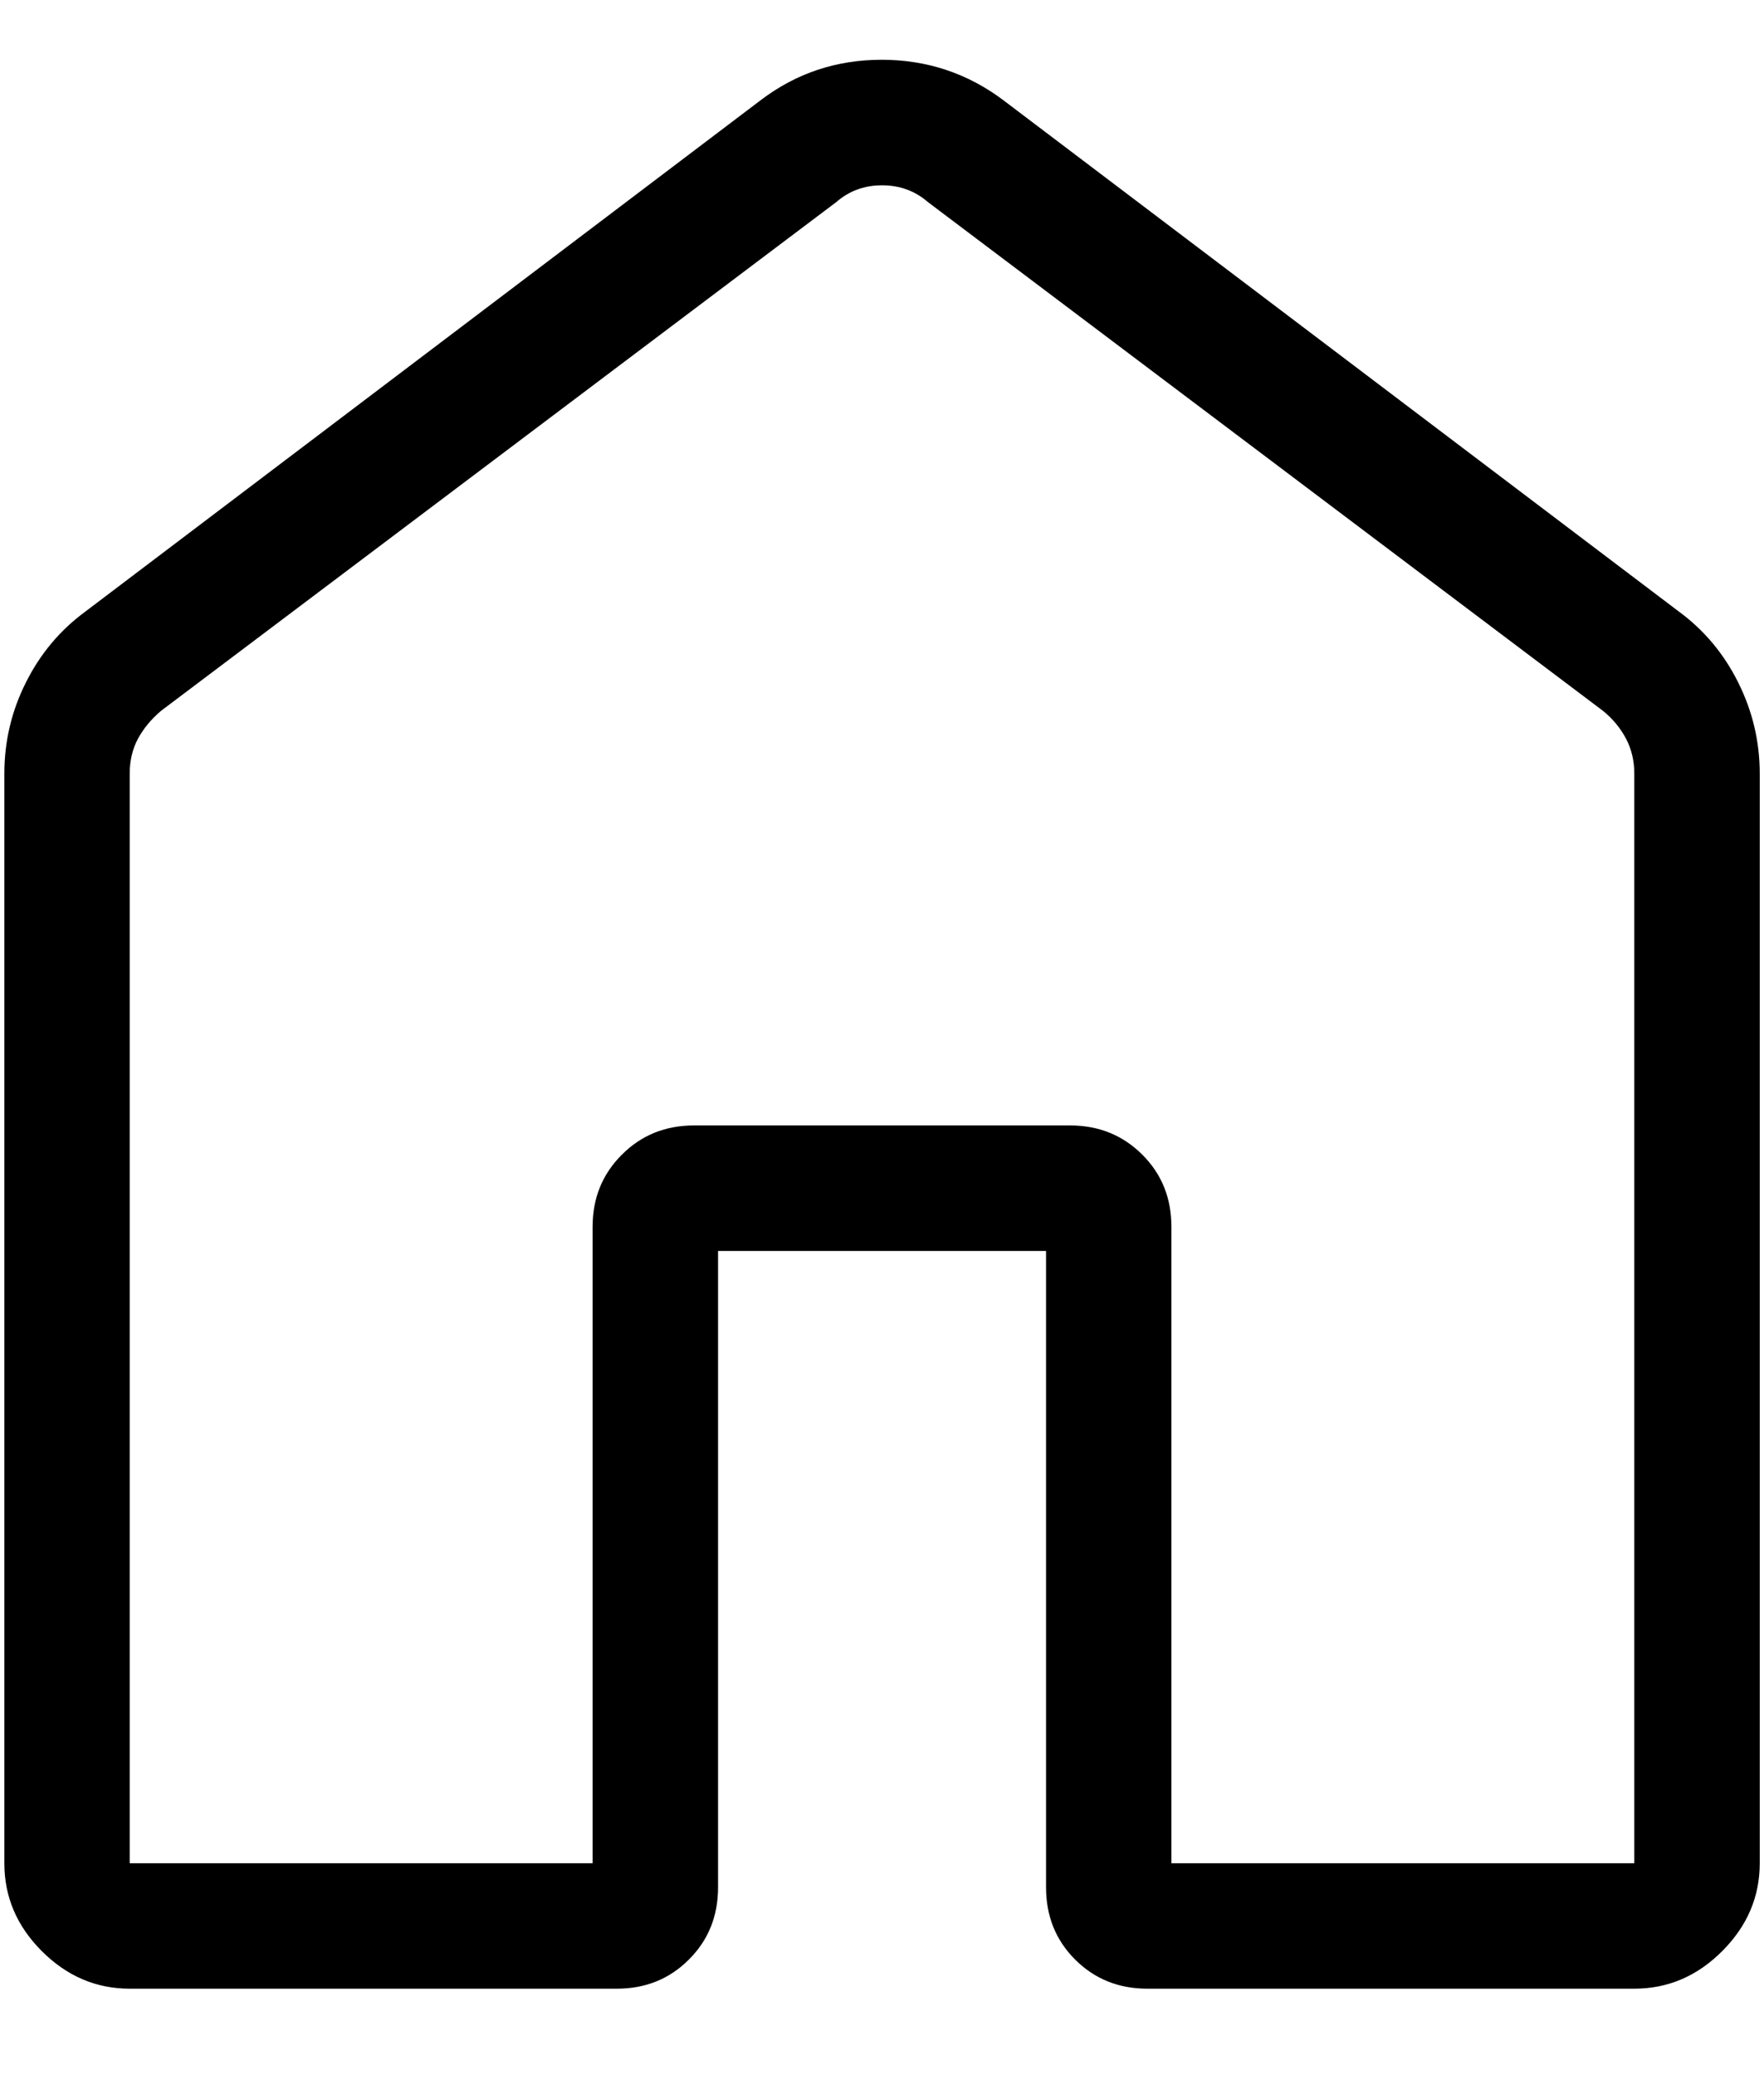 <svg xmlns="http://www.w3.org/2000/svg" width="17" height="20" viewBox="0 0 17 20" fill="none"><path d="M1.25 17.958H5.711V11.824C5.711 11.547 5.805 11.316 5.993 11.129C6.18 10.941 6.412 10.847 6.688 10.847H10.313C10.589 10.847 10.821 10.941 11.009 11.129C11.196 11.316 11.289 11.547 11.289 11.824V17.958H15.75V7.456C15.75 7.331 15.723 7.219 15.669 7.117C15.615 7.016 15.542 6.927 15.448 6.851L8.943 1.948C8.819 1.84 8.671 1.786 8.5 1.786C8.33 1.786 8.183 1.84 8.059 1.948L1.552 6.851C1.46 6.929 1.386 7.017 1.331 7.117C1.277 7.217 1.25 7.33 1.25 7.456V17.958ZM0.042 17.958V7.456C0.042 7.146 0.111 6.853 0.25 6.577C0.388 6.301 0.579 6.073 0.823 5.894L7.329 0.967C7.67 0.707 8.059 0.576 8.497 0.576C8.934 0.576 9.326 0.707 9.671 0.967L16.178 5.893C16.422 6.072 16.613 6.3 16.751 6.577C16.889 6.853 16.959 7.146 16.959 7.456V17.958C16.959 18.282 16.838 18.564 16.597 18.805C16.357 19.046 16.074 19.167 15.75 19.167H11.057C10.78 19.167 10.548 19.073 10.361 18.886C10.174 18.699 10.081 18.467 10.081 18.19V12.057H6.92V18.19C6.92 18.468 6.826 18.7 6.639 18.886C6.453 19.073 6.221 19.167 5.945 19.167H1.25C0.926 19.167 0.644 19.046 0.403 18.805C0.162 18.564 0.042 18.282 0.042 17.958Z" fill="black"></path></svg>